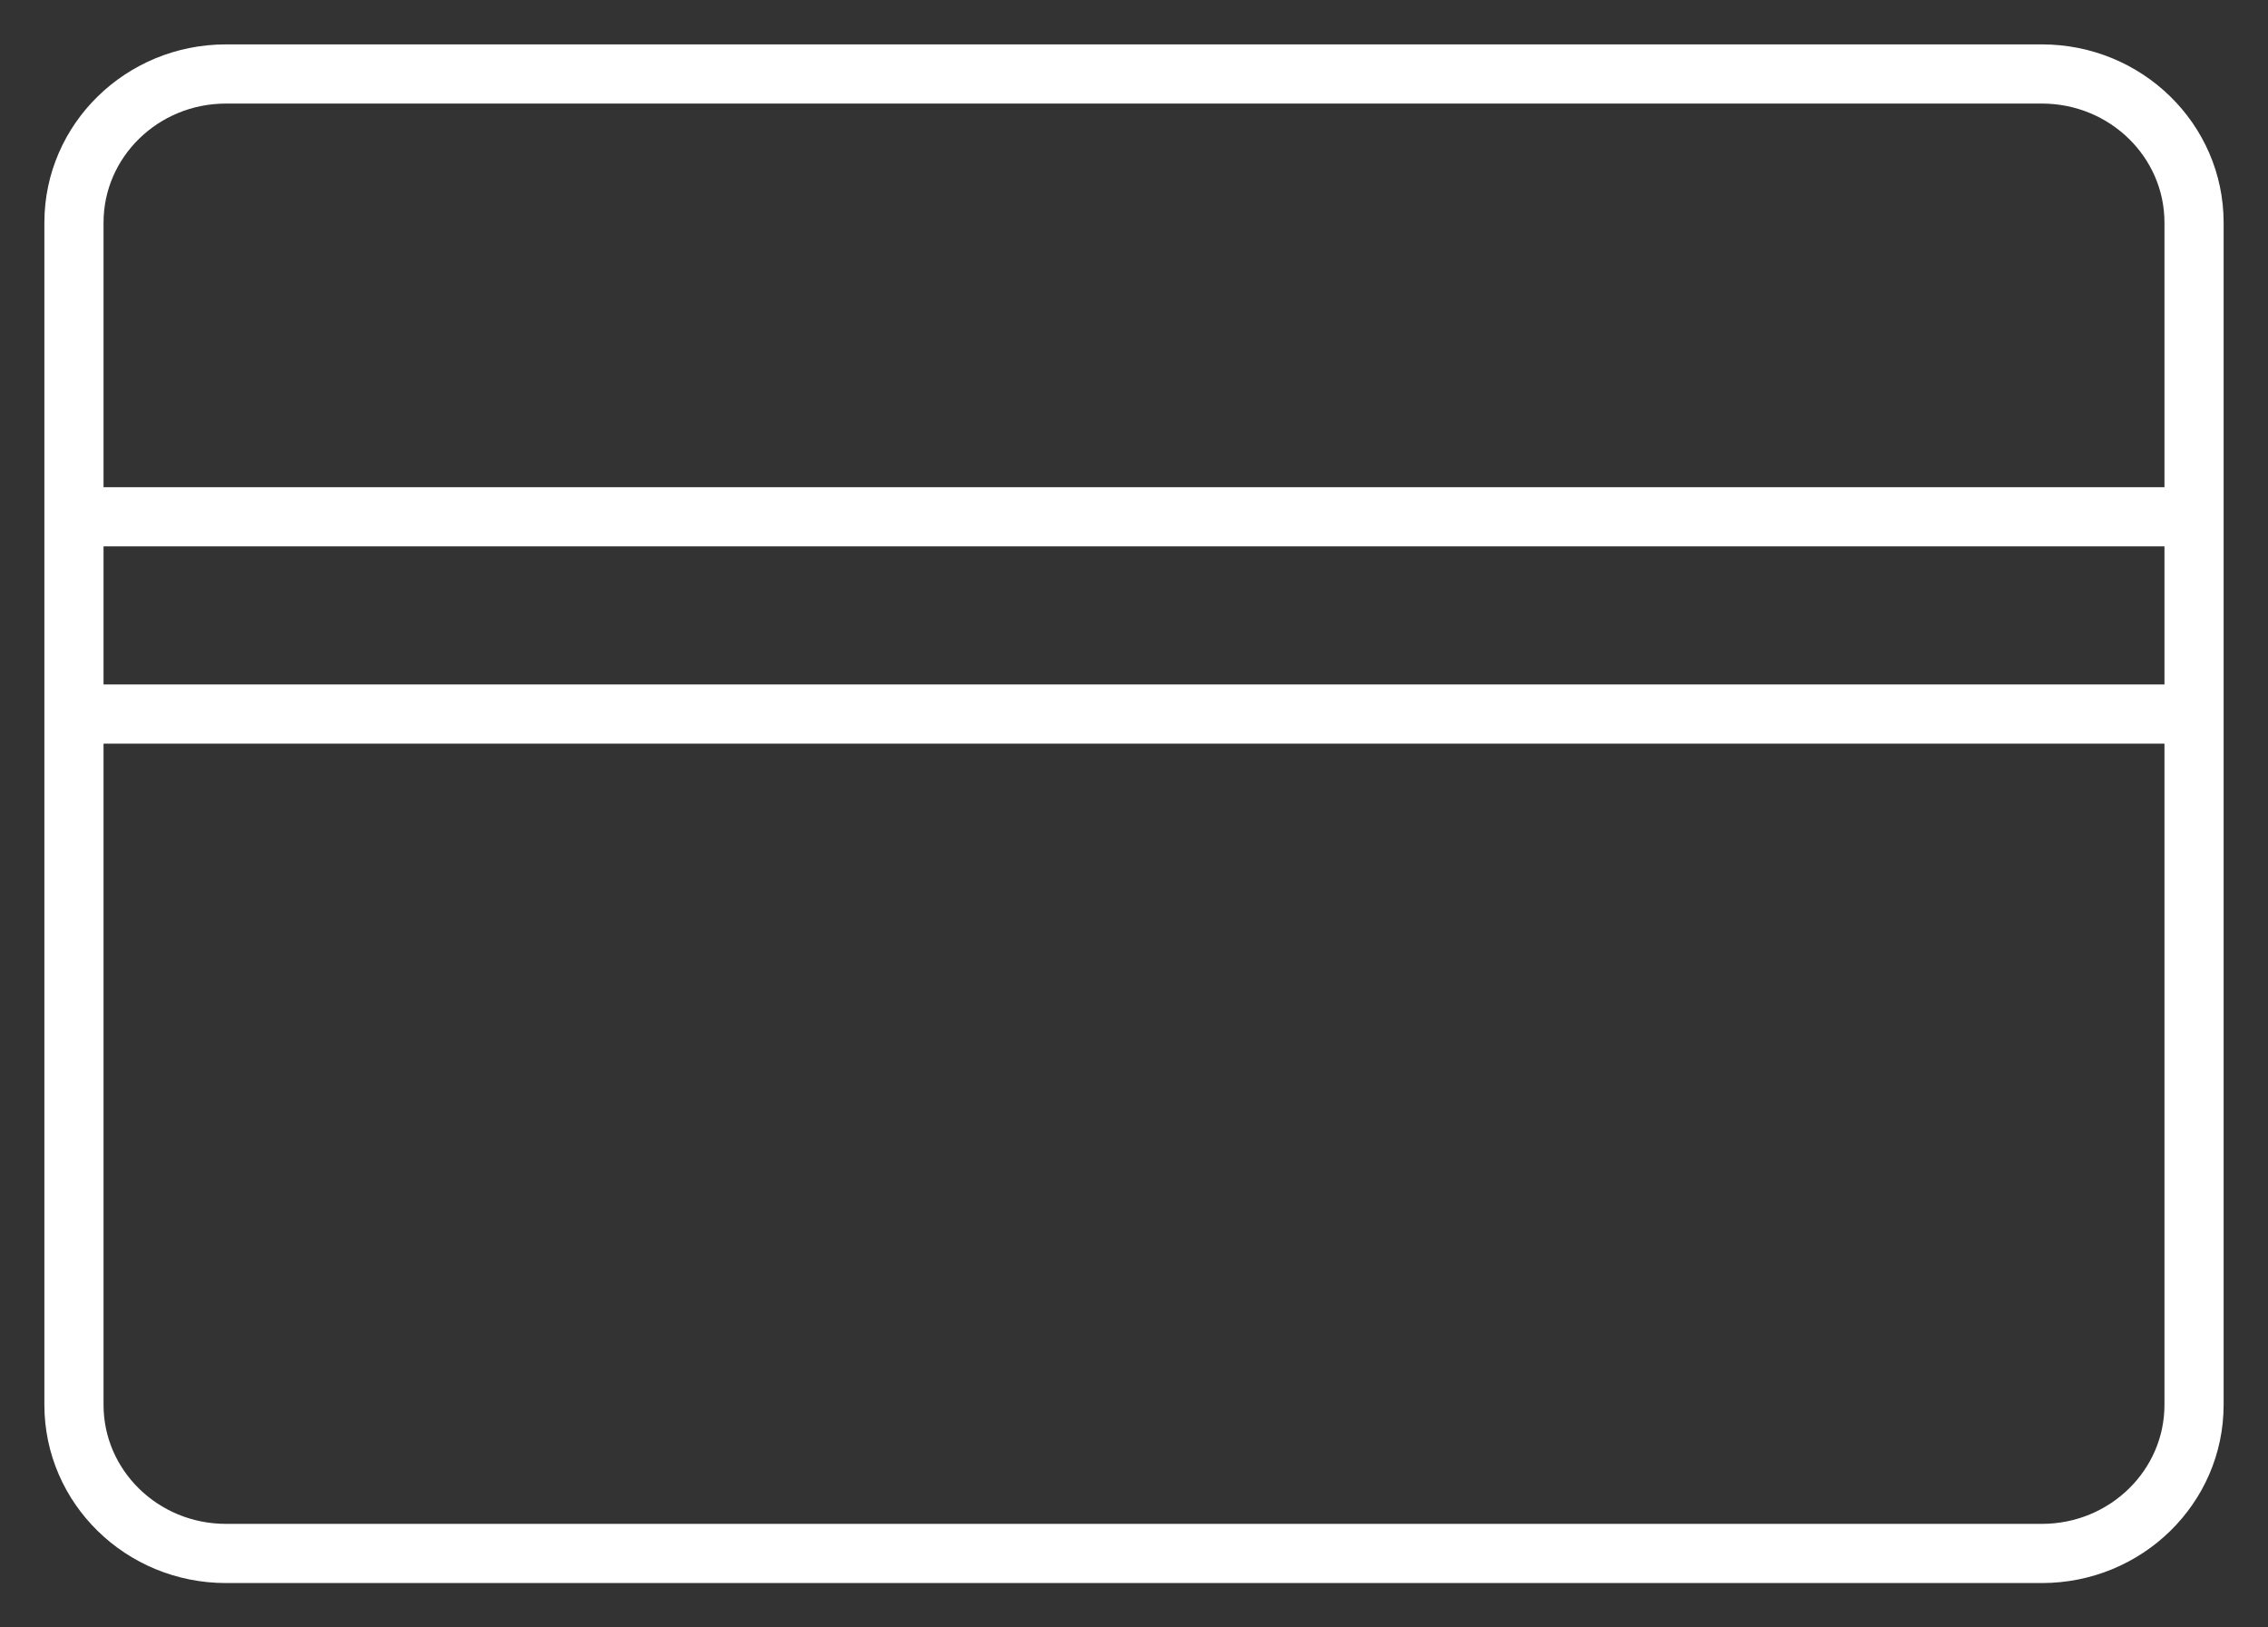 <?xml version="1.0" encoding="UTF-8"?>
<svg width="46px" height="33px" viewBox="0 0 46 33" version="1.1" xmlns="http://www.w3.org/2000/svg">
    <rect x="0" y="0" width="46" height="33" fill="#333333" stroke="none"/>
    <g id="eGift-Web-Balance-desktop" stroke="none" stroke-width="1" fill="none" fill-rule="evenodd">
        <g id="Homepage---new-nav-balance-desktop" transform="translate(-661, -2402)" stroke="#FFFFFF" stroke-width="1.2">
            <g id="Group" transform="translate(662.5, 2403.5)">
                <path d="M39.914,30 L3.084,30 C1.38,30 0,28.65 0,26.986 L0,3.014 C0,1.35 1.38,0 3.084,0 L39.914,0 C41.618,0 43,1.35 43,3.014 L43,26.986 C43,28.65 41.618,30 39.914,30 Z" id="Stroke-1"></path>
                <line x1="0" y1="8.979" x2="43" y2="8.979" id="Stroke-3"></line>
                <line x1="0" y1="12.979" x2="43" y2="12.979" id="Stroke-3"></line>
            </g>
        </g>
    </g>
</svg>
